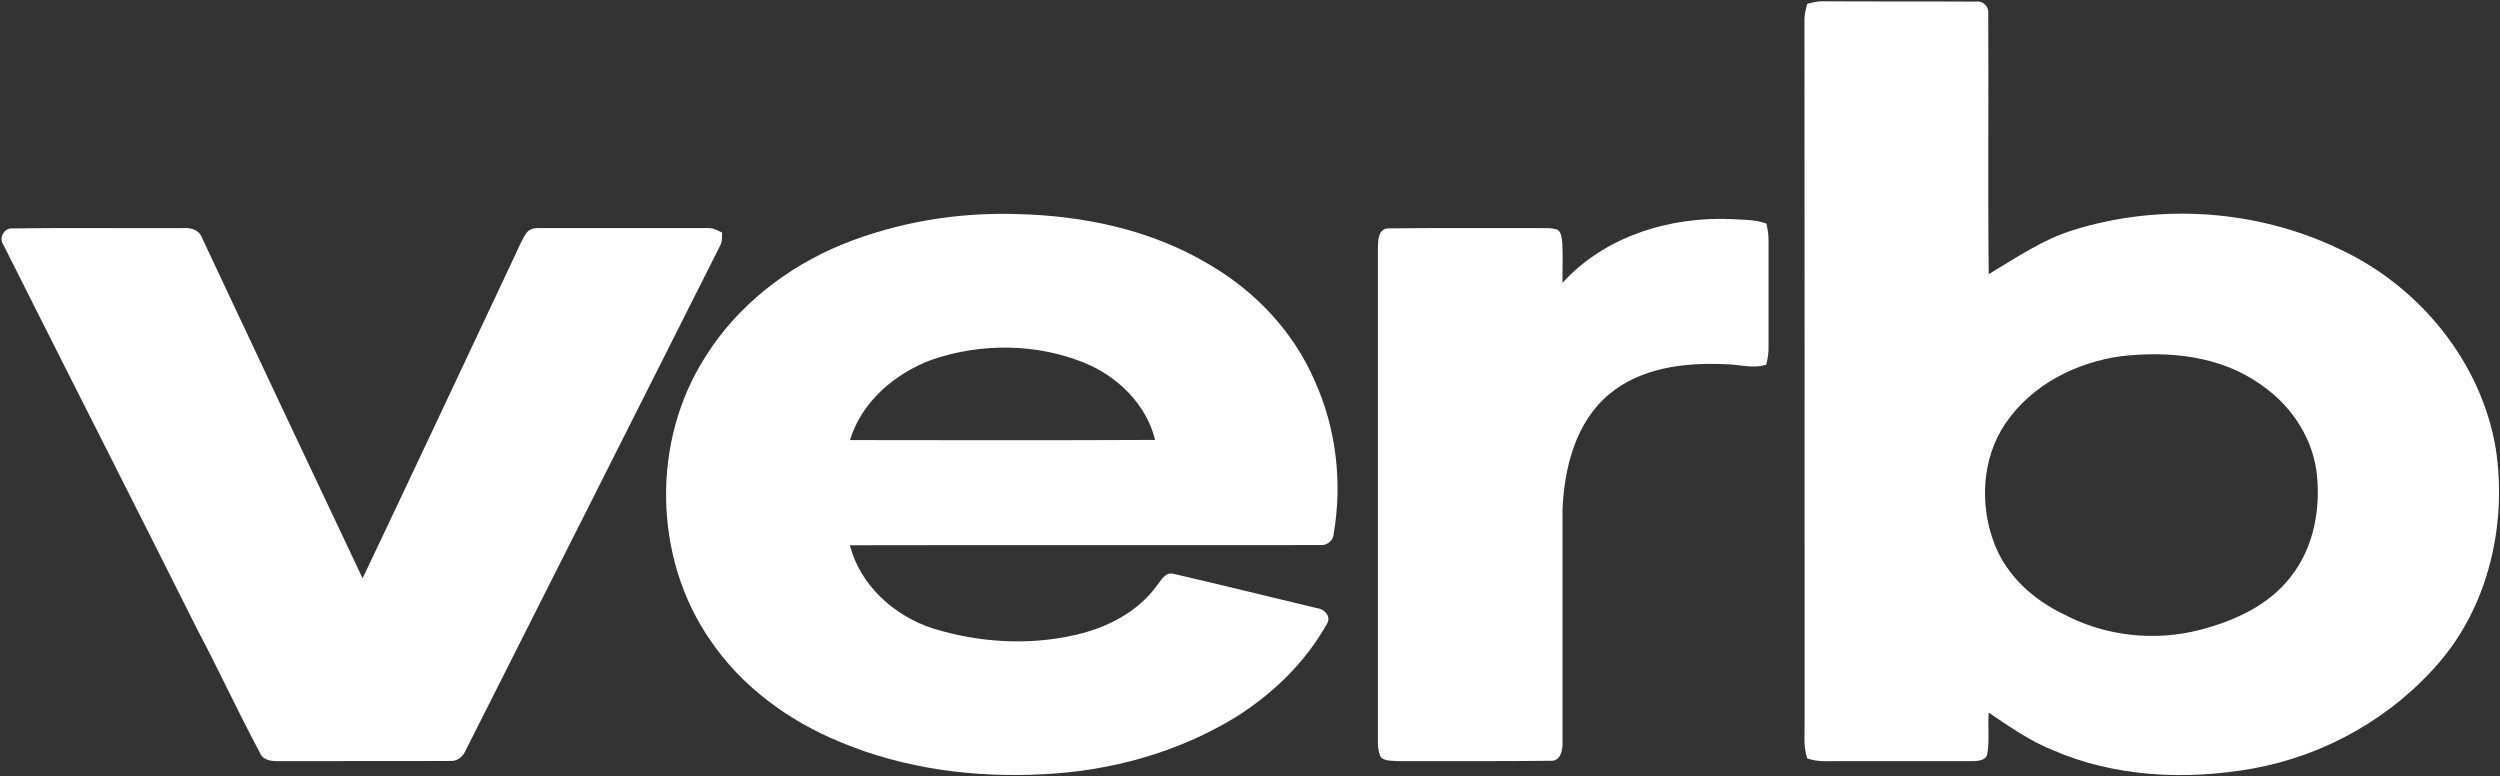<svg version="1.2" xmlns="http://www.w3.org/2000/svg" viewBox="0 0 1552 482" width="1552" height="482">
	<rect x="0" y="0" width="1552" height="482" fill="#333333" stroke="none"/>
	<title>VERB_BIG</title>
	<style>
		.s0 { fill: #ffffff } 
	</style>
	<g id="#000000ff">
		<path class="s0" d="m1121.9 2.4c3.1-0.8 6.3-1.7 9.6-1.6 31.8 0.2 63.5 0 95.3 0.2 4.4-0.6 8 3.1 7.5 7.5 0.3 53.9-0.3 107.8 0.3 161.7 17-10.1 33.5-21.6 52.6-27.4 54.2-16.9 114.8-12.6 165.9 12.2 49.2 23.1 87.7 70.2 96.4 124.3 6.7 45.9-4.3 95.5-34.7 131.3-29.5 34.7-71.5 58.5-116.3 66.5-41.5 7.4-85.6 5.4-124.6-11.6-14.2-5.8-26.7-14.6-39.3-23.1-0.7 8.6 0.6 17.3-0.9 25.7-0.8 3.9-5.4 4.3-8.6 4.4-27.4 0-54.7 0-82 0-7.1-0.1-14.4 0.8-21.2-1.7-2.5-7.5-1.5-15.4-1.6-23 0-145.3 0-290.5-0.1-435.7 0-3.3 0.9-6.5 1.7-9.7zm195.1 218.7c-28.1 3.8-55.7 17.8-71.9 41.6-14.8 21.6-16.3 50.7-7 74.8 7.6 20 24.4 35 43.4 44 25.6 13.5 56.3 16.8 84.3 9.5 21.2-5.5 42.8-15.2 56.4-33.1 14.5-18.3 18.8-43.1 15.8-65.9-3.2-22.2-17.1-41.8-35.6-54-24.7-17.2-56.3-20.2-85.4-16.9z"/>
		<path class="s0" d="m523.2 151.6c34.3-13.8 71.5-19.9 108.4-18.7 41.1 1 82.8 9.7 118.4 30.9 28.9 16.6 53 42 66.2 72.7 13.3 29.4 17.2 62.8 11.8 94.6-0.2 4.5-4 7.6-8.4 7.3-97.3 0.1-194.7-0.1-292 0.1 6.4 24.9 27.5 43.8 51.4 51.6 28.4 8.8 59.3 10.8 88.4 4.1 19.6-4.4 38.9-14.1 50.9-30.8 2.6-3.2 5.1-8.4 10.1-7.2 29.9 6.9 59.6 14.3 89.4 21.4 4.4 0.5 8.8 5.2 6 9.6-13.5 24.2-34.1 44-57.5 58.5-35.5 21.5-76.5 32.8-117.8 34.9-43 2.4-86.9-3.2-126.8-19.9-32.2-13.2-61.5-34.6-81-63.6-35.2-51.1-36.3-123.1-3-175.3 19.9-32 50.9-56.1 85.5-70.2zm55 71.8c-22.6 8.5-43.4 26-50.5 49.8 63.2 0.1 126.3 0.2 189.4-0.1-5.4-22-23.2-39.4-43.8-47.8-30.1-12.3-64.6-12.4-95.1-1.9z"/>
		<path class="s0" d="m970 175.6c26.2-28.9 66.5-41.2 104.7-39.6 7.3 0.5 14.9 0.2 21.9 2.8 0.7 3.4 1.4 6.8 1.3 10.3q0 33.4 0 66.8c0.1 3.5-0.6 7-1.4 10.5-8.4 2.7-17.2-0.3-25.8-0.3-24.8-1.1-52 2.1-71.7 18.6-20.9 17.4-27.9 45.7-29 71.7-0.1 48.3 0.1 96.6 0 144.8 0.2 4.9-1.4 11.6-7.6 11.1-31.8 0.4-63.5 0.1-95.2 0.2-3.8-0.4-9.7 0.3-10.8-4.4q-1-3.4-1-6.9c0-102.1 0-204.3 0-306.4 0.1-4.9-0.2-12.9 6.6-13 30.3-0.4 60.7-0.1 91-0.2 4.6 0.2 9.4-0.5 13.9 1 2.7 1.9 2.6 5.6 3 8.5 0.4 8.2 0 16.3 0.1 24.5z"/>
		<path class="s0" d="m2.2 152.2c-3.1-4.3 0.1-10.8 5.6-10.4 35.5-0.5 71 0 106.5-0.2 4.4-0.3 9.4 1.3 11 5.8 33.2 70.6 66.4 141.2 99.8 211.6 31.1-65.3 61.8-130.9 92.7-196.4 2.9-5.9 5.2-12.1 8.8-17.7 1.7-2.6 5-3.5 8-3.3 35 0 69.9 0 104.9 0 3.2-0.2 6 1.5 8.8 2.8-0.1 2.9 0.1 5.9-1.4 8.4-52.4 104.2-105 208.3-157.5 312.4-1.6 4-5.1 7.5-9.7 7.2-35.6 0.2-71.2 0-106.8 0.1-4.4 0.1-9.9-0.5-11.6-5.3-13.4-24.9-25.2-50.7-38.5-75.8-40-79.8-80.5-159.4-120.6-239.2z"/>
	</g>
</svg>